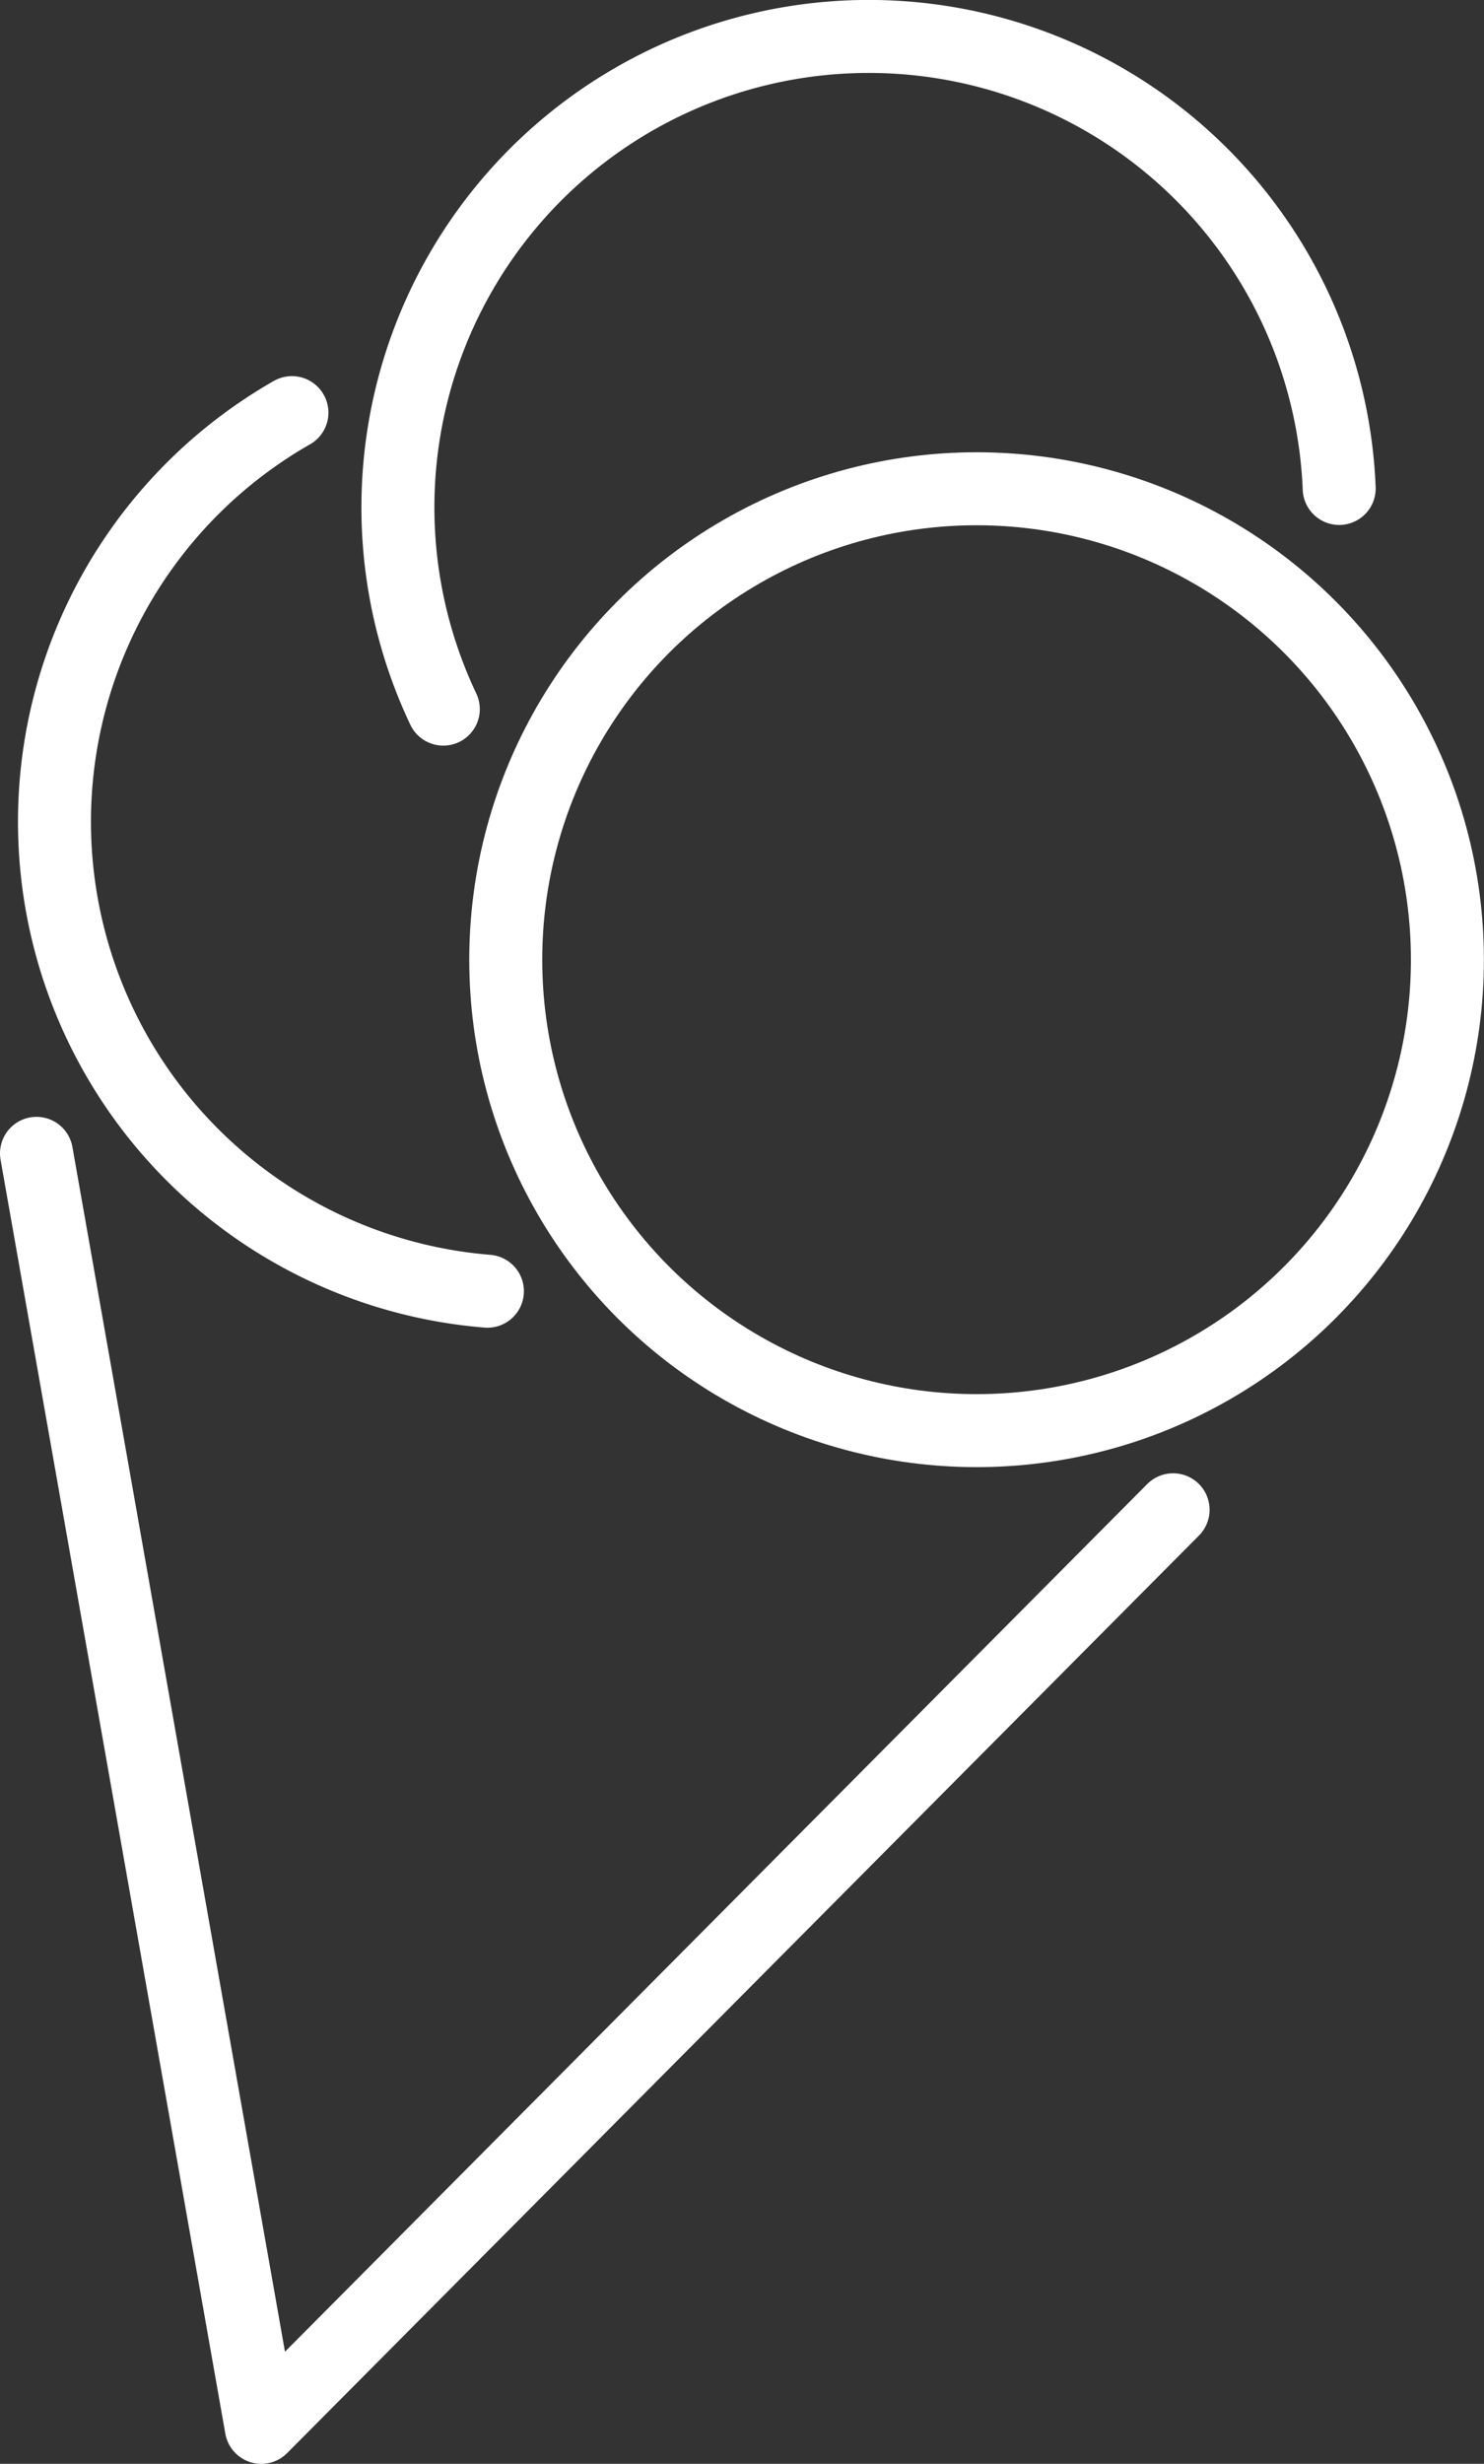 <svg xmlns="http://www.w3.org/2000/svg" viewBox="0 0 142.34 236.27"><rect x="0" y="0" width="142.34" height="236.27" fill="#333333" stroke="none"/><g id="Calque_2" data-name="Calque 2"><g id="Calque_1-2" data-name="Calque 1"><path d="M42.52,68a45.16,45.16,0,1,1,85.93-21.16" style="fill:none;stroke:#fff;stroke-linecap:round;stroke-linejoin:round;stroke-width:7px"/><path d="M46.75,123.82A45.17,45.17,0,0,1,28,39.57" style="fill:none;stroke:#fff;stroke-linecap:round;stroke-linejoin:round;stroke-width:7px"/><circle cx="93.67" cy="92.03" r="45.16" style="fill:none;stroke:#fff;stroke-linecap:round;stroke-linejoin:round;stroke-width:7px"/><polyline points="3.5 110.6 25.06 232.77 112.52 144.78" style="fill:none;stroke:#fff;stroke-linecap:round;stroke-linejoin:round;stroke-width:7px"/></g></g></svg>